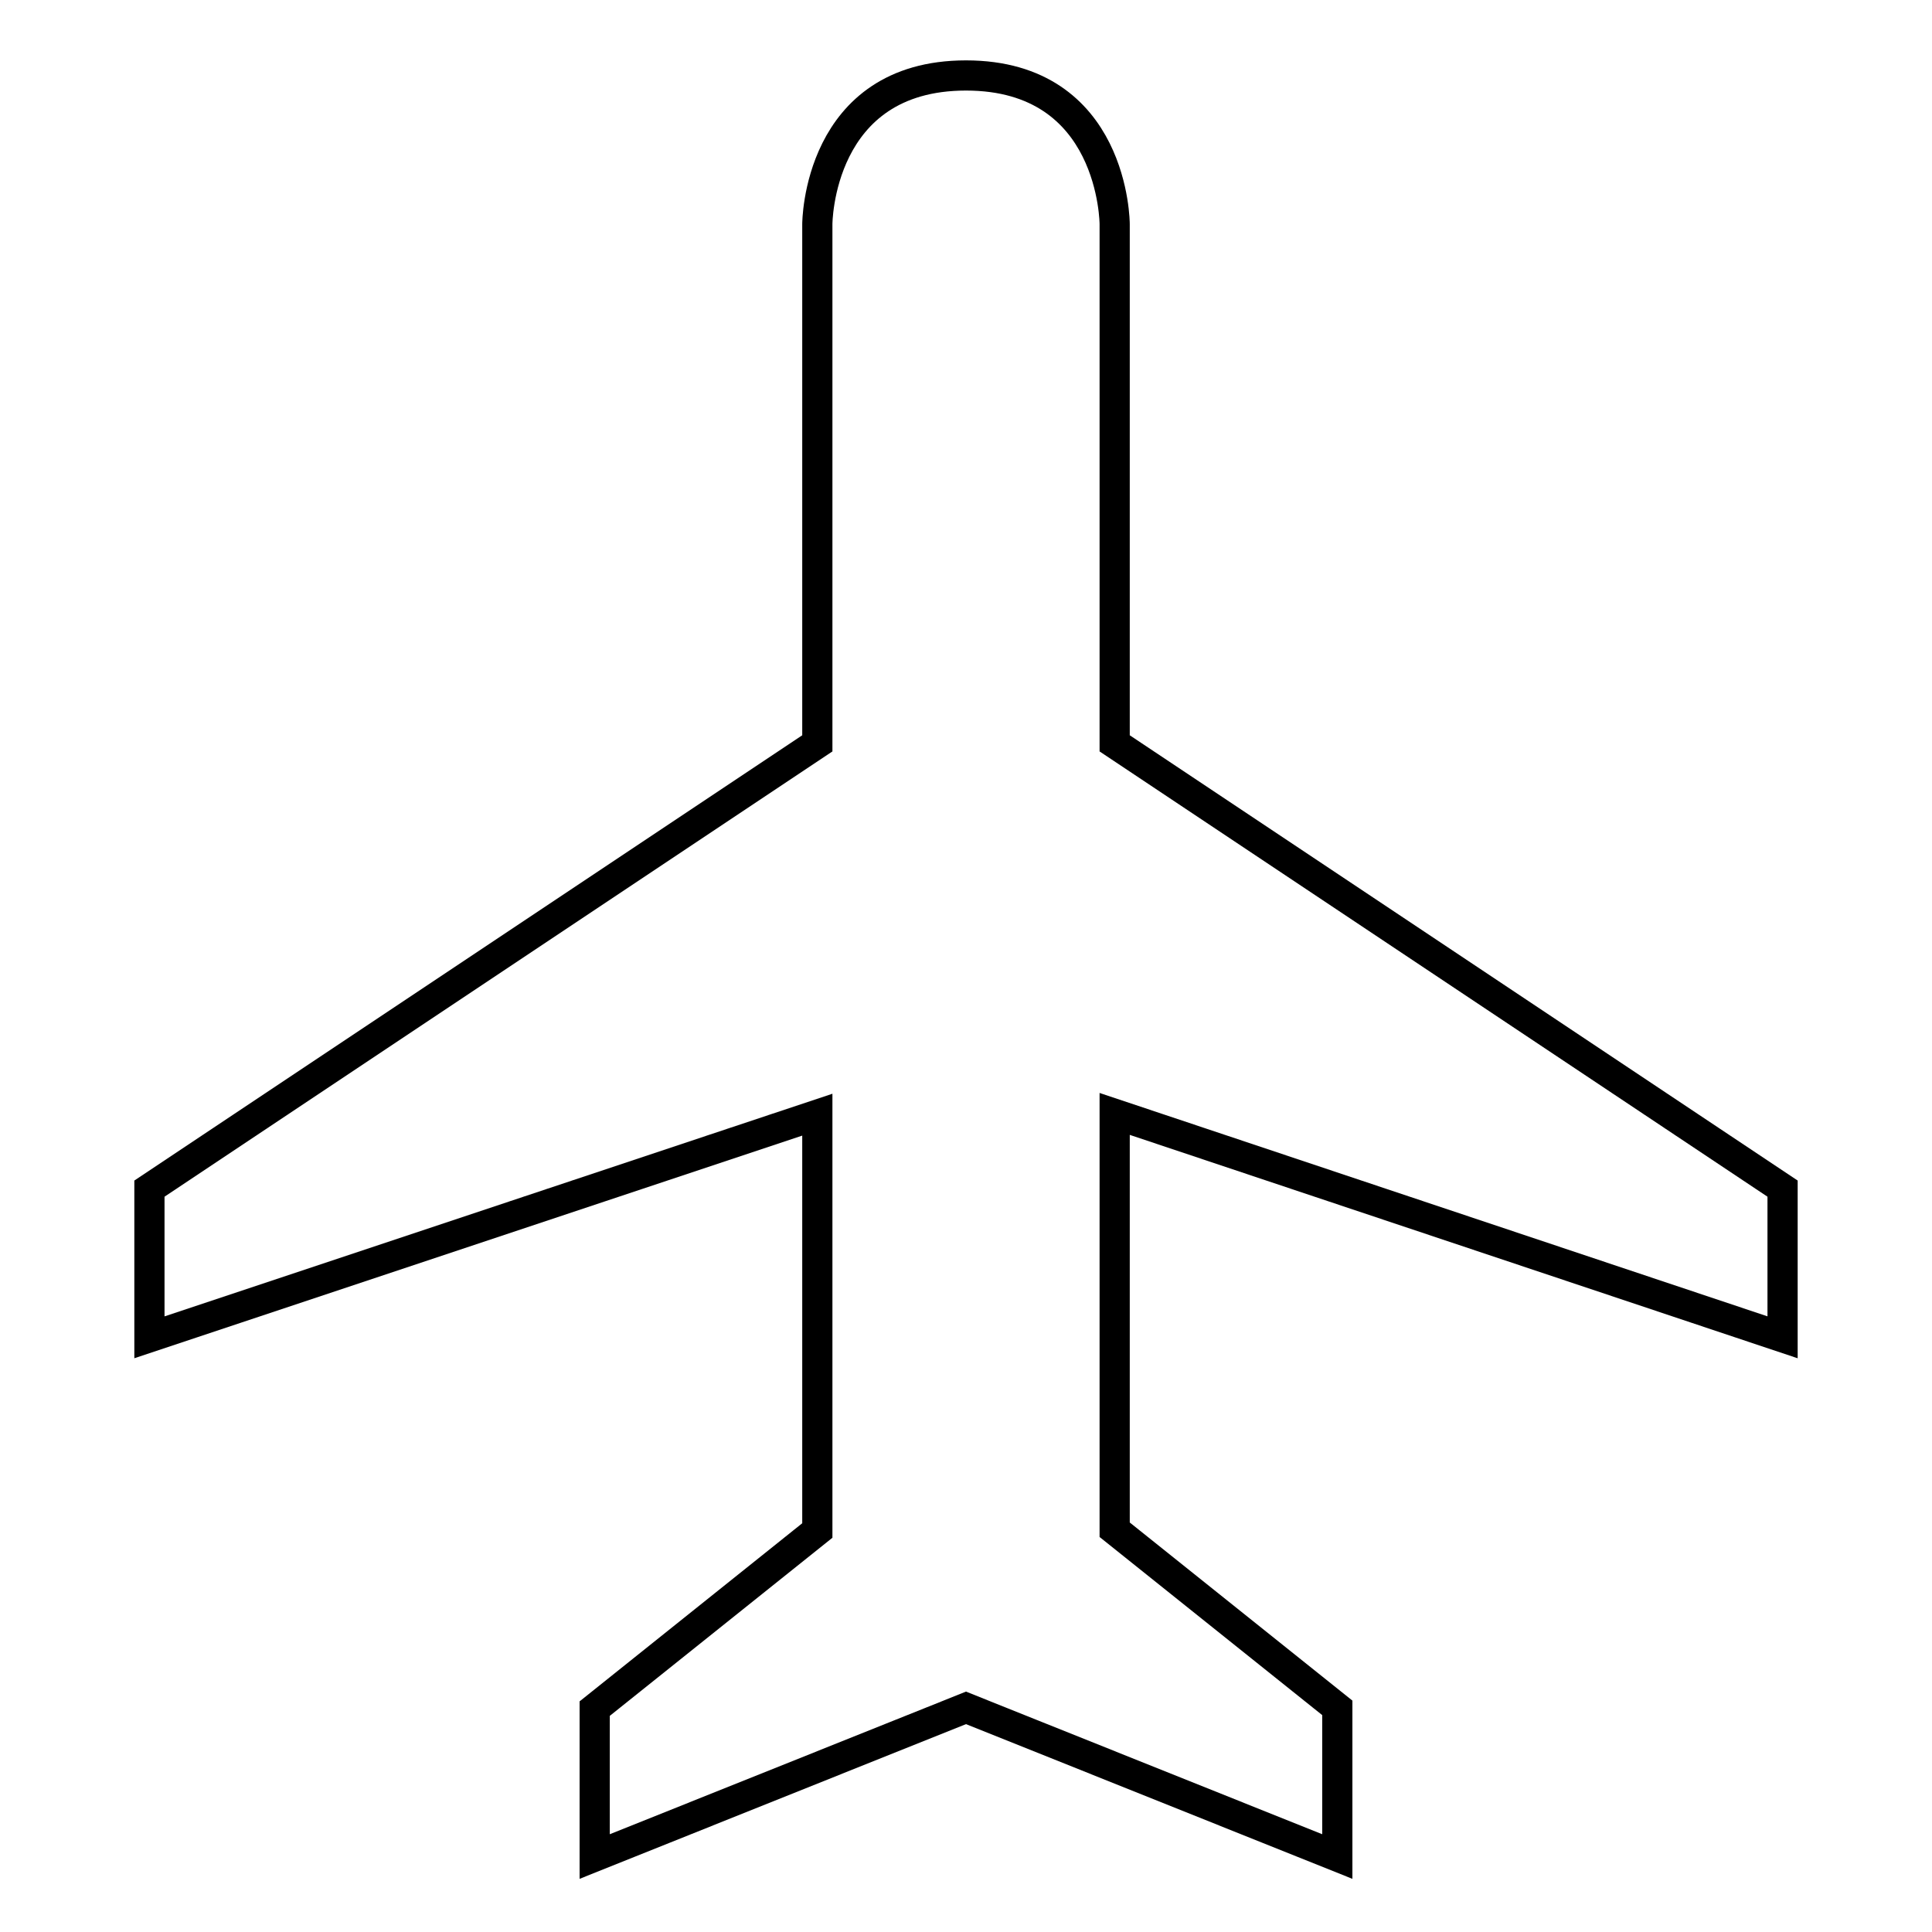 <?xml version="1.0" encoding="utf-8"?>
<!-- Svg Vector Icons : http://www.onlinewebfonts.com/icon -->
<!DOCTYPE svg PUBLIC "-//W3C//DTD SVG 1.1//EN" "http://www.w3.org/Graphics/SVG/1.1/DTD/svg11.dtd">
<svg version="1.1" xmlns="http://www.w3.org/2000/svg" xmlns:xlink="http://www.w3.org/1999/xlink" x="0px" y="0px" viewBox="0 0 256 256" enable-background="new 0 0 256 256" xml:space="preserve">
<g> <path stroke-width="4" fill-opacity="0" stroke="#000000"  d="M236.2,177.2v-19.7l-88.5-59V29.7c0,0,0-19.7-19.7-19.7c-19.7,0-19.7,19.7-19.7,19.7v68.8l-88.5,59v19.7 l88.5-29.5v55.1l-29.5,23.6V246l49.2-19.7l49.2,19.7v-19.7l-29.5-23.6v-55.1L236.2,177.2z"/></g>
</svg>